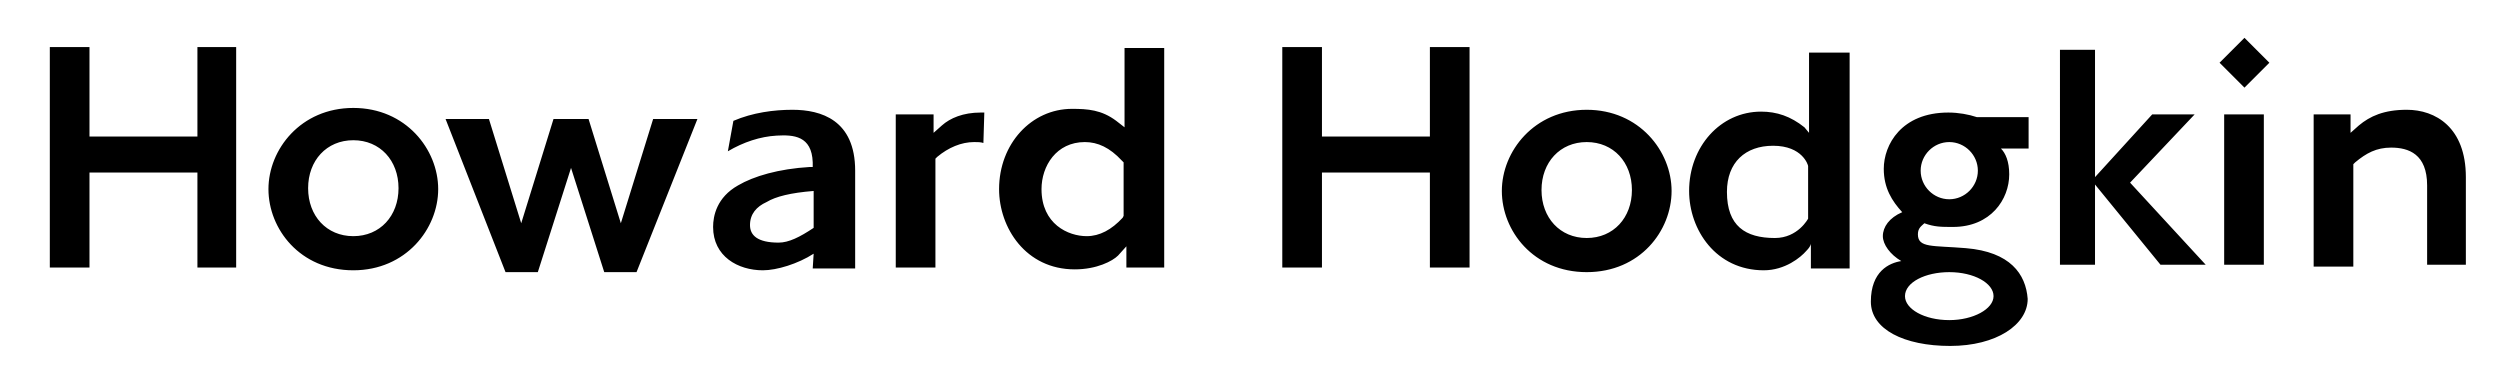 <svg xmlns="http://www.w3.org/2000/svg" viewBox="0 0 271 41"><path d="M21.4 29V18.7H9.7V29H5.4V5.1h4.3v9.7h11.7V5.1h4.2V29zM38.3 29.3c-5.8 0-9.2-4.5-9.2-8.8s3.5-8.8 9.2-8.8 9.2 4.5 9.2 8.8-3.5 8.8-9.2 8.8zm0-14.1c-2.9 0-4.9 2.2-4.9 5.2s2 5.2 4.9 5.2 4.9-2.2 4.9-5.2-2-5.2-4.9-5.2zM172 29.5c-5.8 0-9.2-4.5-9.2-8.8s3.5-8.8 9.2-8.8 9.2 4.5 9.2 8.8-3.4 8.8-9.2 8.8zm0-14.1c-2.9 0-4.9 2.2-4.9 5.2s2 5.2 4.9 5.2 4.9-2.2 4.9-5.2-2-5.2-4.9-5.2zM65.5 29.5l-3.6-11.3-3.6 11.3h-3.5l-6.5-16.6H53l3.5 11.3L60 12.9h3.8l3.5 11.3 3.5-11.3h4.8L69 29.5zM82.7 29.3c-2.7 0-5.4-1.5-5.4-4.7 0-1.2.4-3.2 2.7-4.5 1.7-1 4.4-1.8 7.8-2h.3v-.5c-.1-2.9-2.1-3-3.9-2.9s-3.6.7-5.3 1.7l.6-3.3c2.1-.9 4.4-1.2 6.4-1.2 3.1 0 6.8 1.1 6.8 6.6v10.6h-4.6l.1-1.6c-1.7 1.1-4 1.8-5.5 1.8zm5.5-8.6c-2.5.2-4.1.6-5.1 1.2-1.1.5-1.8 1.3-1.8 2.5 0 1.1.8 1.9 3.1 1.9 1.1 0 2.3-.6 3.8-1.6v-4zM116.5 29.2c-5.3 0-8.2-4.5-8.2-8.7 0-4.9 3.5-8.7 7.9-8.7 1.7 0 3.2.1 4.8 1.3l.9.7V5.2h4.3V29h-4.1v-2.3l-.9 1c-.6.6-2.3 1.5-4.7 1.5zm1.1-13.8c-3.1 0-4.7 2.6-4.7 5.1 0 3.8 2.9 5.1 4.9 5.1 1.4 0 2.7-.7 3.9-2l.1-.2v-5.8l-.2-.2c-1.3-1.4-2.6-2-4-2zM155 29V18.7h-11.7V29H139V5.1h4.3v9.7H155V5.1h4.3V29zM191.2 29.3c-5.2 0-8.1-4.4-8.1-8.6 0-4.8 3.4-8.6 7.8-8.6 1.7 0 3.2.5 4.7 1.7l.5.6V5.7h4.4v23.4h-4.2v-2.8s.1.3-.5.9c-.6.7-2.3 2.1-4.6 2.1zm1-13.5c-3 0-5 1.8-5 5 0 3.7 2 5 5.2 5 2.5 0 3.6-2.1 3.6-2.1V18c0-.1-.6-2.2-3.8-2.2zM234.2 28.7l-7.1-8.7v8.7h-3.8V5.4h3.8v13.8l6.2-6.8h4.6l-7 7.4 8.2 8.9zM241.1 28.8V12.4h4.3v16.3h-4.3zm-.5-22l2.7-2.7 2.7 2.7-2.7 2.7-2.7-2.7zM263.1 28.8v-8.7c0-3.4-2-4.1-3.9-4.1-1.6 0-2.7.6-3.9 1.6l-.2.2v11.1h-4.3V12.4h4v2l.9-.8c1.2-1 2.7-1.7 5.2-1.7 3.1 0 6.4 1.9 6.4 7.3v9.5h-4.2zM213.1 26.9c-3.6-.3-5.2 0-5.2-1.5 0-.7.4-.9.7-1.2 1.1.4 1.8.4 3.1.4 4.1 0 6.1-3 6.1-5.7 0-1.4-.4-2.3-.9-2.8h3v-3.4h-5.6c-.9-.3-2-.5-3.1-.5-5.1 0-7 3.5-7 6.1 0 2.1.9 3.5 2 4.7-1.4.6-2.1 1.6-2.1 2.6 0 .9.8 2 2 2.7-1.3.2-3.3 1.1-3.3 4.4 0 3 3.6 4.8 8.6 4.8s8.4-2.3 8.4-5.1c-.2-2.7-1.9-5.1-6.7-5.5zm-1.8-11.5c1.7 0 3.1 1.4 3.1 3.1 0 1.7-1.4 3.1-3.1 3.1-1.7 0-3.1-1.4-3.1-3.1 0-1.7 1.4-3.1 3.1-3.1zm0 19.3c-2.7 0-4.8-1.2-4.8-2.6 0-1.5 2.2-2.6 4.8-2.6 2.7 0 4.8 1.2 4.8 2.6s-2.2 2.6-4.8 2.6zM106.7 12.2h-.4c-1.9 0-3.3.6-4.2 1.4l-.9.8v-2h-4.1V29h4.3V17.2l.2-.2c1.2-1 2.6-1.6 4-1.6.4 0 .7 0 1 .1l.1-3.3z"/></svg>